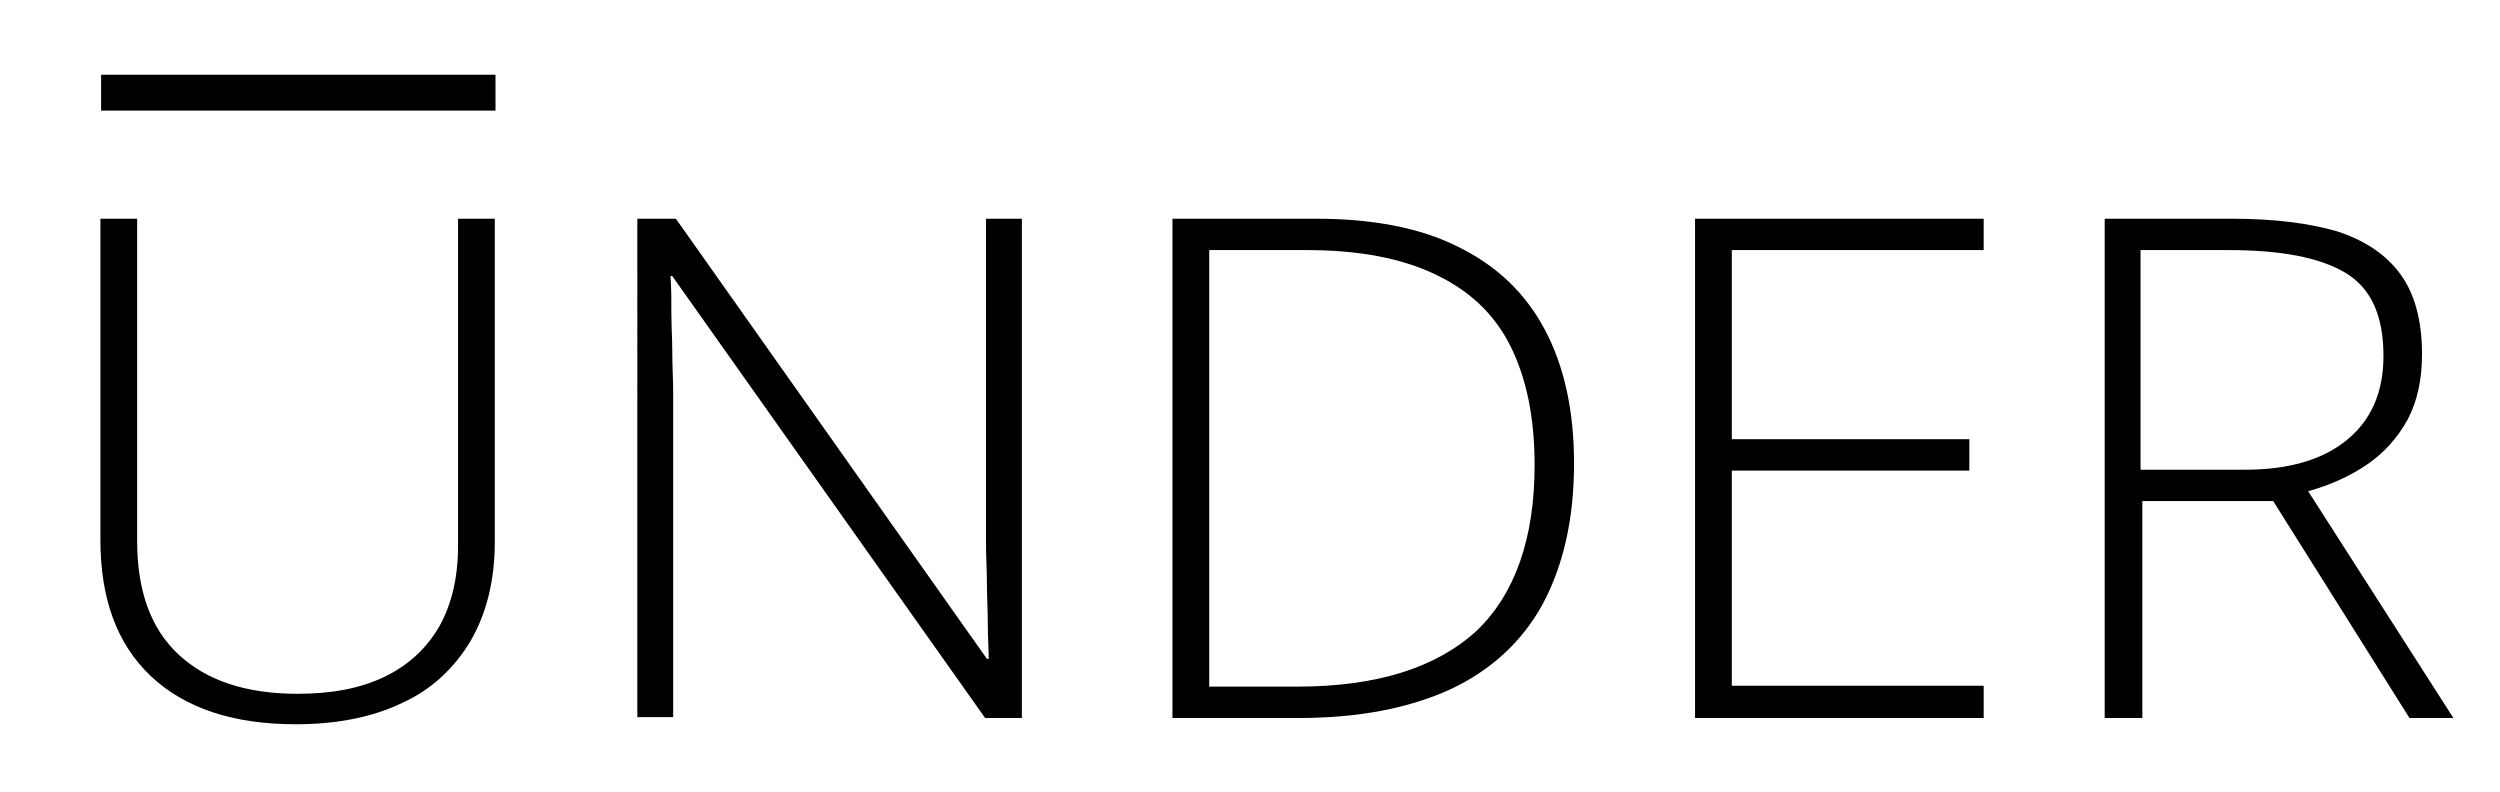 <?xml version="1.0" encoding="utf-8"?>
<!-- Generator: Adobe Illustrator 26.5.1, SVG Export Plug-In . SVG Version: 6.00 Build 0)  -->
<svg version="1.1" id="Layer_1" xmlns="http://www.w3.org/2000/svg" xmlns:xlink="http://www.w3.org/1999/xlink" x="0px" y="0px"
	 width="278.9px" height="88.4px" viewBox="0 0 278.9 88.4" enable-background="new 0 0 278.9 88.4" xml:space="preserve">
<g>
	<path d="M55.2,24.4v36c0,4.3-0.9,8-2.7,11.1c-1.8,3-4.3,5.4-7.6,6.9c-3.3,1.6-7.3,2.4-11.9,2.4c-7,0-12.4-1.8-16.2-5.4
		c-3.8-3.6-5.6-8.7-5.6-15.2V24.4h4.1v35.9c0,5.6,1.5,9.8,4.6,12.7c3.1,2.9,7.5,4.4,13.3,4.4c3.8,0,7-0.6,9.7-1.9
		c2.7-1.3,4.7-3.2,6.1-5.6c1.4-2.5,2.1-5.5,2.1-9V24.4H55.2z"/>
	<path d="M114.1,80.1h-4.2L75,30.8h-0.2c0.1,1.4,0.1,2.8,0.1,4.2c0,1.4,0.1,2.9,0.1,4.3c0,1.5,0.1,3,0.1,4.6v36.1h-4V24.4h4.3
		l34.7,49.1h0.2c0-1.1-0.1-2.4-0.1-3.9c0-1.5-0.1-3-0.1-4.5c0-1.5-0.1-3-0.1-4.4V24.4h4V80.1z"/>
	<path d="M175.6,51.7c0,6.2-1.2,11.4-3.5,15.7c-2.3,4.2-5.8,7.4-10.3,9.5c-4.6,2.1-10.2,3.2-16.9,3.2h-14.1V24.4h16
		c6.3,0,11.6,1,15.8,3.1c4.3,2.1,7.5,5.1,9.7,9.2C174.5,40.8,175.6,45.8,175.6,51.7z M171.2,51.9c0-5.3-0.9-9.7-2.7-13.3
		c-1.8-3.6-4.6-6.2-8.4-8c-3.8-1.8-8.5-2.7-14.3-2.7h-10.9v48.7h9.8c8.9,0,15.5-2.1,20-6.2C169,66.3,171.2,60.1,171.2,51.9z"/>
	<path d="M221.3,80.1h-32.2V24.4h32.2v3.5h-28.1V49h26.5v3.5h-26.5v24h28.1V80.1z"/>
	<path d="M249,24.4c4.7,0,8.6,0.5,11.7,1.4c3.1,1,5.5,2.6,7.1,4.8c1.6,2.2,2.4,5.2,2.4,8.9c0,2.8-0.5,5.2-1.6,7.3
		c-1.1,2-2.6,3.7-4.5,5c-1.9,1.3-4.1,2.3-6.6,3l16.2,25.3h-4.9l-15.2-24.2h-14.6v24.2h-4.2V24.4H249z M248.6,27.9h-9.8v24.5h11.7
		c4.8,0,8.6-1.1,11.3-3.3c2.7-2.2,4.1-5.3,4.1-9.4c0-4.5-1.4-7.6-4.3-9.3C258.7,28.7,254.4,27.9,248.6,27.9z"/>
</g>
<rect x="31.2" y="-11.7" transform="matrix(-1.836970e-16 1 -1 -1.836970e-16 43.579 -22.862)" width="4" height="44"/>
</svg>
